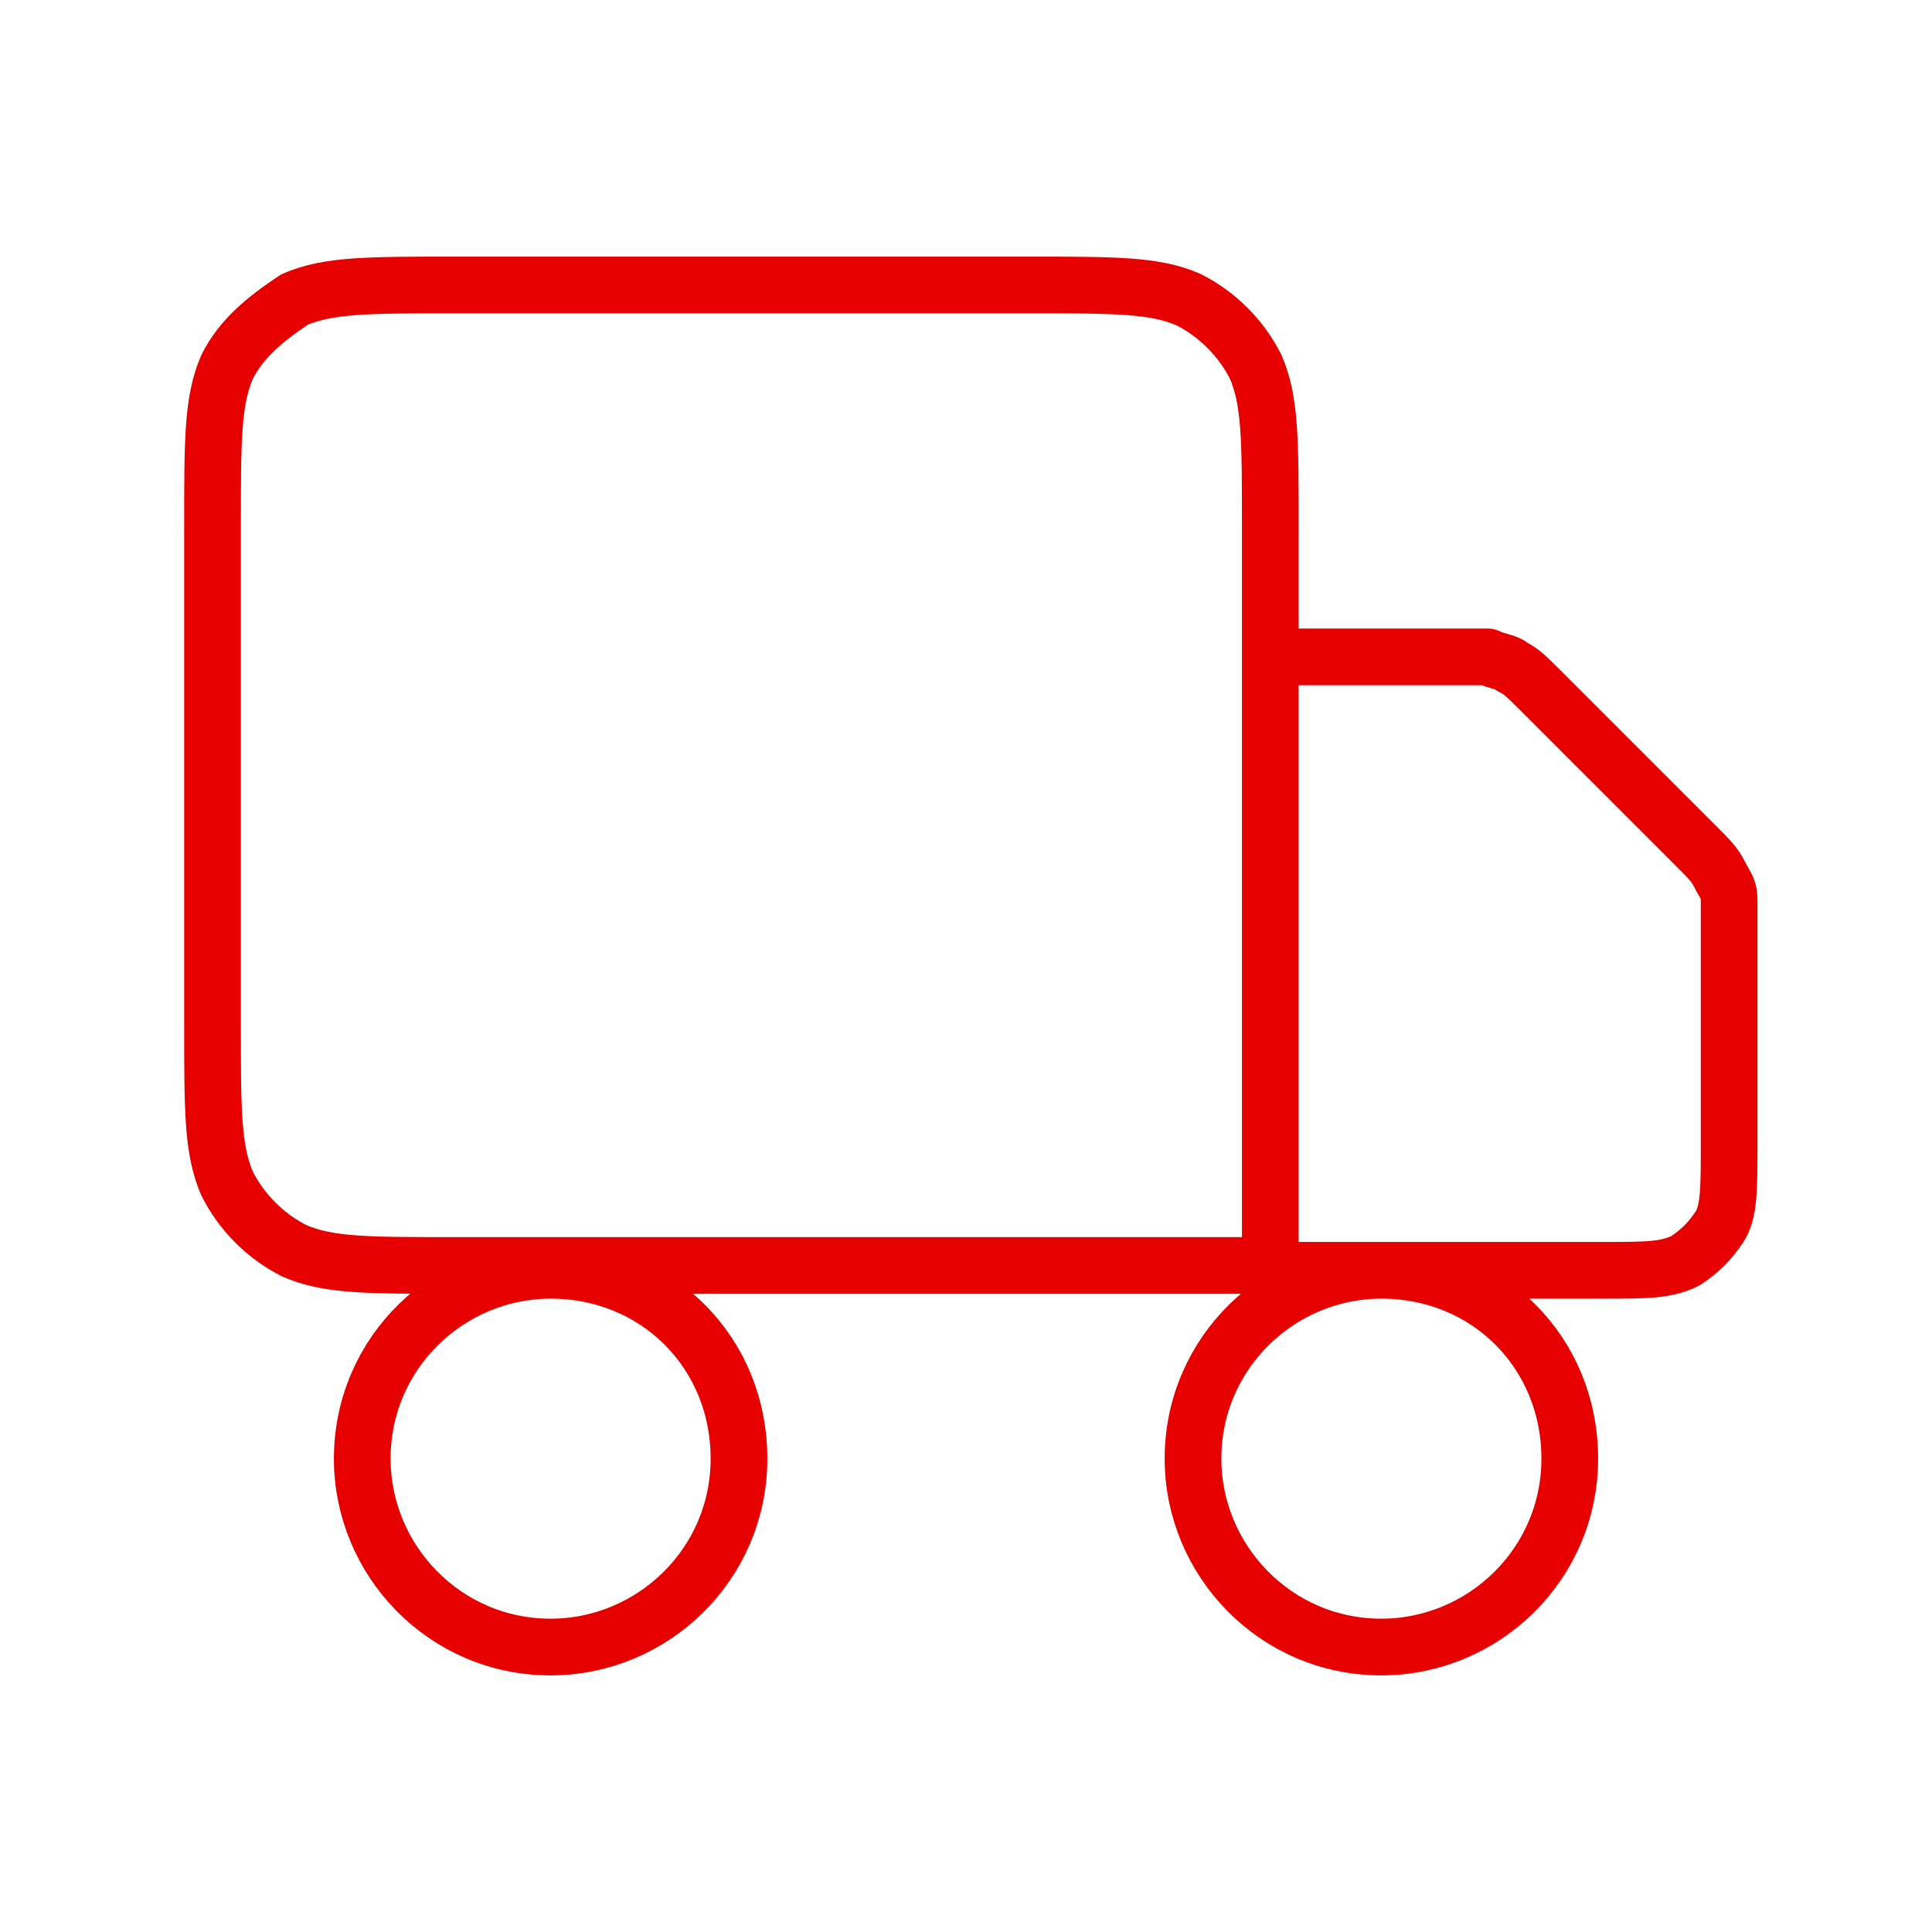 <svg xml:space="preserve" style="enable-background:new 0 0 40 40;" viewBox="0 0 40 40" y="0px" x="0px" xmlns:xlink="http://www.w3.org/1999/xlink" xmlns="http://www.w3.org/2000/svg" id="Layer_1" version="1.1">
<style type="text/css">
	.st0{fill:none;stroke:#E60000;stroke-width:1.174;stroke-linecap:round;stroke-linejoin:round;}
</style>
<path d="M26.3,26.3V10.9c0-1.8,0-2.6-0.3-3.3c-0.3-0.6-0.8-1.1-1.4-1.4c-0.7-0.3-1.5-0.3-3.3-0.3H9.4
	c-1.8,0-2.6,0-3.3,0.3C5.5,6.6,5,7,4.7,7.6c-0.3,0.7-0.3,1.5-0.3,3.3v10.3c0,1.8,0,2.6,0.3,3.3c0.3,0.6,0.8,1.1,1.4,1.4
	c0.7,0.3,1.5,0.3,3.3,0.3H26.3z M26.3,26.3h6.9c0.9,0,1.3,0,1.7-0.2c0.3-0.2,0.5-0.4,0.7-0.7c0.2-0.3,0.2-0.8,0.2-1.7v-4.3
	c0-0.4,0-0.6,0-0.8c0-0.2-0.1-0.3-0.2-0.5c-0.1-0.2-0.2-0.3-0.5-0.6l-3.2-3.2c-0.3-0.3-0.4-0.4-0.6-0.5c-0.1-0.1-0.3-0.1-0.5-0.2
	c-0.2,0-0.4,0-0.8,0h-3.7 M15.3,30.2c0,2.2-1.8,3.9-3.9,3.9c-2.2,0-3.9-1.8-3.9-3.9c0-2.2,1.8-3.9,3.9-3.9
	C13.6,26.3,15.3,28,15.3,30.2z M32.5,30.2c0,2.2-1.8,3.9-3.9,3.9c-2.2,0-3.9-1.8-3.9-3.9c0-2.2,1.8-3.9,3.9-3.9
	C30.8,26.3,32.5,28,32.5,30.2z" class="st0"></path>
</svg>
